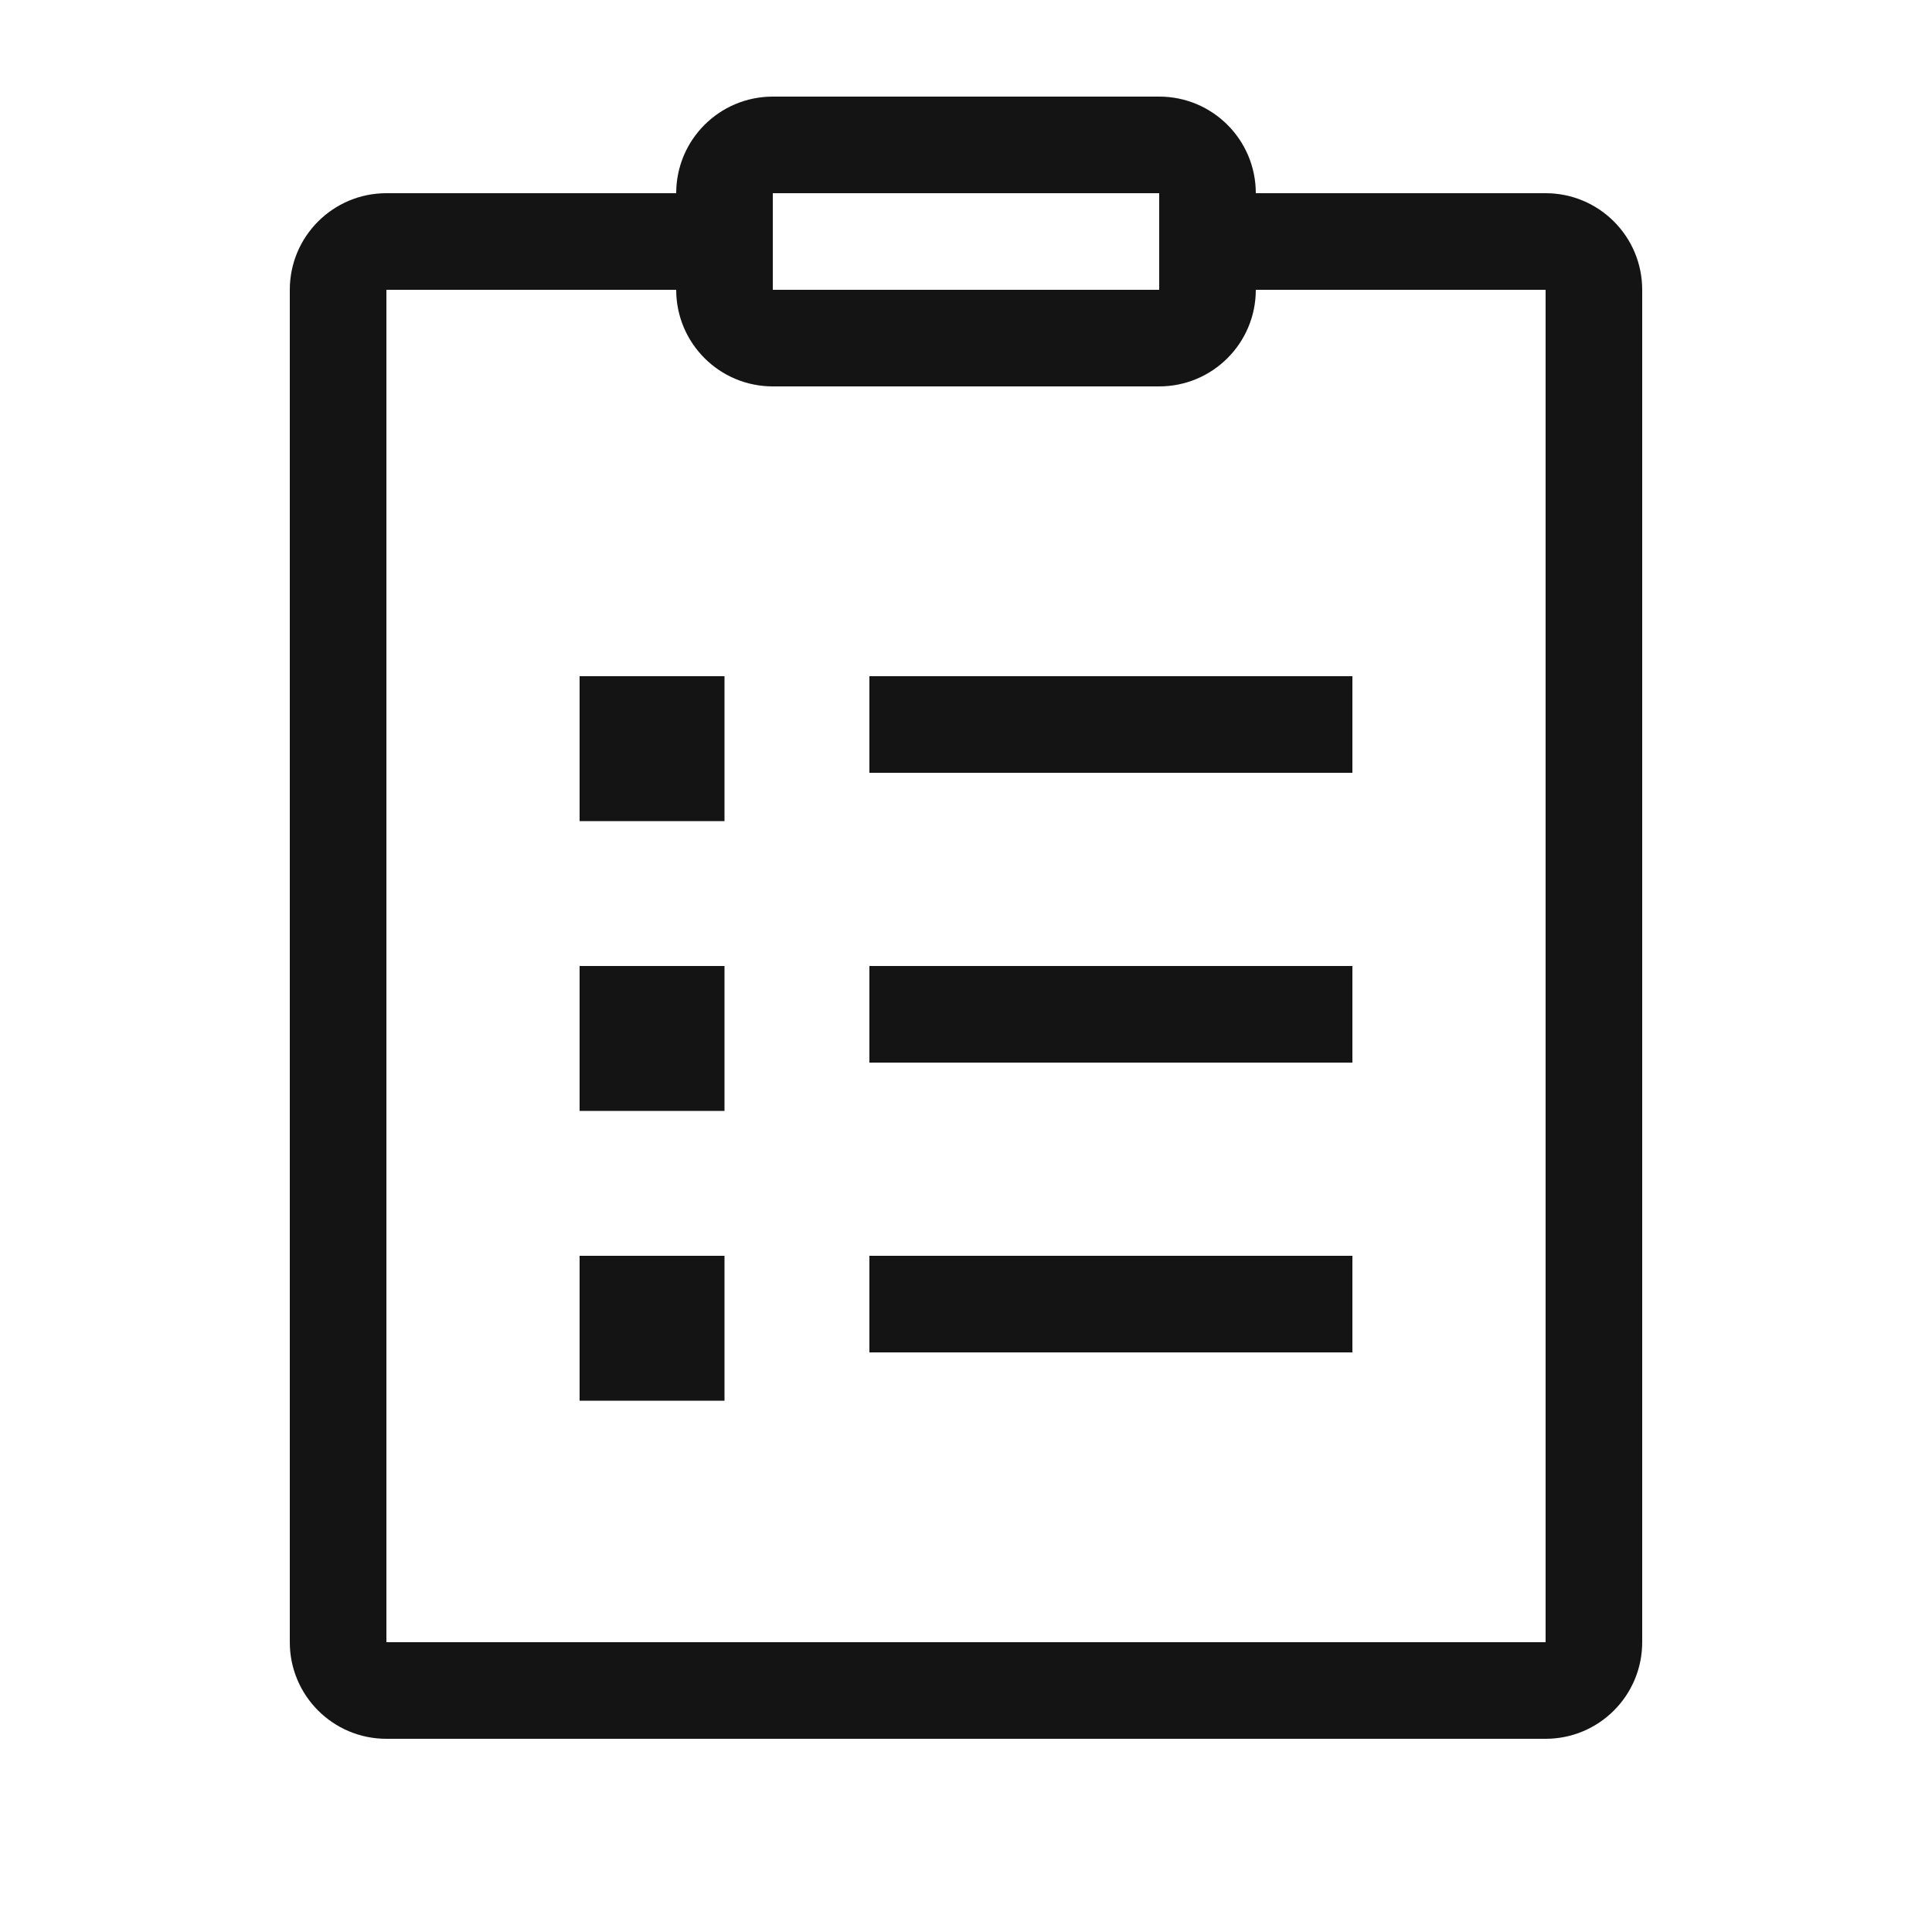<svg width="24" height="24" viewBox="0 0 24 24" fill="none" xmlns="http://www.w3.org/2000/svg">
<path d="M8.4 2.4C8.4 1.737 8.937 1.2 9.6 1.2H14.4C15.063 1.2 15.6 1.737 15.6 2.4H19.2C19.863 2.4 20.4 2.937 20.4 3.6V20.4C20.4 21.063 19.863 21.6 19.2 21.6H4.8C4.137 21.6 3.6 21.063 3.6 20.4V3.6C3.6 2.937 4.137 2.4 4.8 2.4H8.4ZM8.4 3.6H4.8V20.4H19.2V3.6H15.6C15.6 4.263 15.063 4.8 14.4 4.8H9.6C8.937 4.8 8.4 4.263 8.4 3.6ZM14.4 2.4H9.6V3.6H14.4V2.4ZM7.2 8.4H9V10.2H7.2V8.4ZM16.8 9.6H10.8V8.4H16.8V9.6ZM7.2 12H9V13.8H7.2V12ZM16.8 13.2H10.8V12H16.8V13.2ZM7.2 15.6H9V17.4H7.2V15.6ZM16.8 16.8H10.8V15.6H16.8V16.8Z" fill="#141414"/>
</svg>
